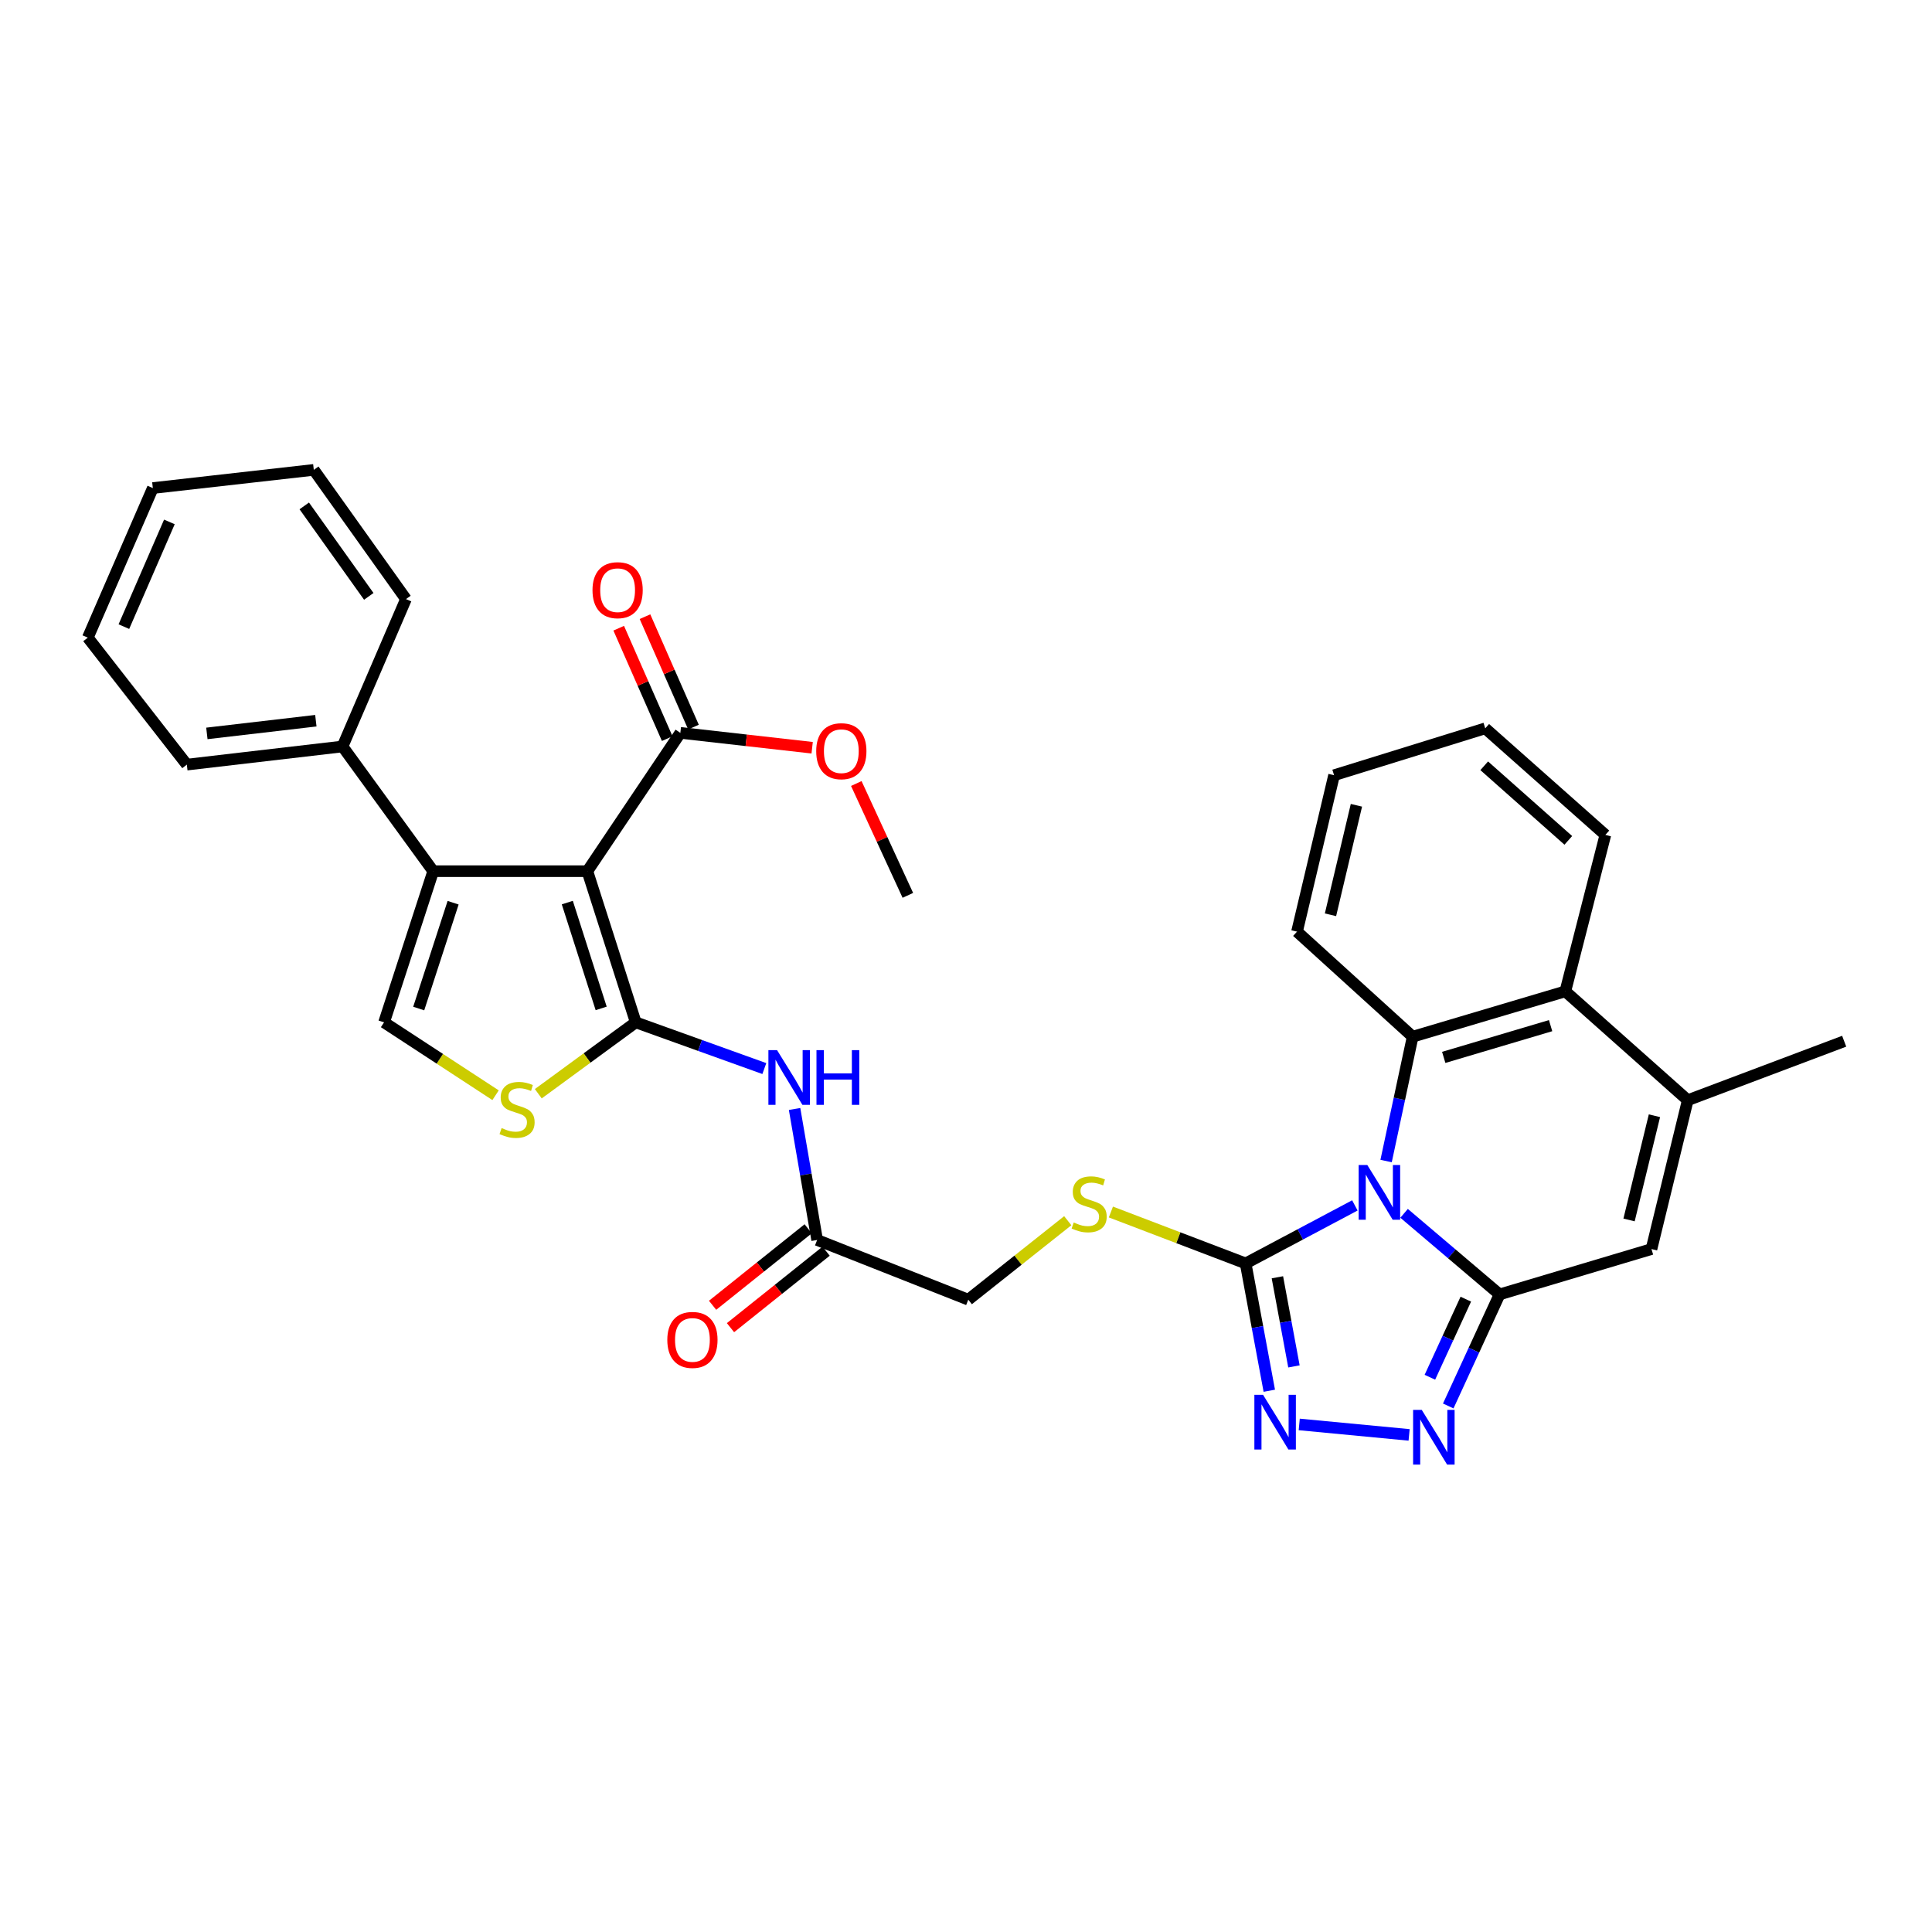 <?xml version='1.0' encoding='iso-8859-1'?>
<svg version='1.1' baseProfile='full'
              xmlns='http://www.w3.org/2000/svg'
                      xmlns:rdkit='http://www.rdkit.org/xml'
                      xmlns:xlink='http://www.w3.org/1999/xlink'
                  xml:space='preserve'
width='1000px' height='1000px' viewBox='0 0 1000 1000'>
<!-- END OF HEADER -->
<rect style='opacity:1.0;fill:#FFFFFF;stroke:none' width='1000' height='1000' x='0' y='0'> </rect>
<path class='bond-0' d='M 726.757,628.021 L 751.466,649.004' style='fill:none;fill-rule:evenodd;stroke:#0000FF;stroke-width:6px;stroke-linecap:butt;stroke-linejoin:miter;stroke-opacity:1' />
<path class='bond-0' d='M 751.466,649.004 L 776.175,669.988' style='fill:none;fill-rule:evenodd;stroke:#000000;stroke-width:6px;stroke-linecap:butt;stroke-linejoin:miter;stroke-opacity:1' />
<path class='bond-3' d='M 701.277,623.914 L 673.01,638.93' style='fill:none;fill-rule:evenodd;stroke:#0000FF;stroke-width:6px;stroke-linecap:butt;stroke-linejoin:miter;stroke-opacity:1' />
<path class='bond-3' d='M 673.01,638.93 L 644.744,653.945' style='fill:none;fill-rule:evenodd;stroke:#000000;stroke-width:6px;stroke-linecap:butt;stroke-linejoin:miter;stroke-opacity:1' />
<path class='bond-4' d='M 717.442,600.948 L 724.316,568.771' style='fill:none;fill-rule:evenodd;stroke:#0000FF;stroke-width:6px;stroke-linecap:butt;stroke-linejoin:miter;stroke-opacity:1' />
<path class='bond-4' d='M 724.316,568.771 L 731.191,536.593' style='fill:none;fill-rule:evenodd;stroke:#000000;stroke-width:6px;stroke-linecap:butt;stroke-linejoin:miter;stroke-opacity:1' />
<path class='bond-5' d='M 776.175,669.988 L 762.893,698.858' style='fill:none;fill-rule:evenodd;stroke:#000000;stroke-width:6px;stroke-linecap:butt;stroke-linejoin:miter;stroke-opacity:1' />
<path class='bond-5' d='M 762.893,698.858 L 749.611,727.728' style='fill:none;fill-rule:evenodd;stroke:#0000FF;stroke-width:6px;stroke-linecap:butt;stroke-linejoin:miter;stroke-opacity:1' />
<path class='bond-5' d='M 758.703,672.444 L 749.405,692.653' style='fill:none;fill-rule:evenodd;stroke:#000000;stroke-width:6px;stroke-linecap:butt;stroke-linejoin:miter;stroke-opacity:1' />
<path class='bond-5' d='M 749.405,692.653 L 740.108,712.862' style='fill:none;fill-rule:evenodd;stroke:#0000FF;stroke-width:6px;stroke-linecap:butt;stroke-linejoin:miter;stroke-opacity:1' />
<path class='bond-9' d='M 776.175,669.988 L 854.803,646.514' style='fill:none;fill-rule:evenodd;stroke:#000000;stroke-width:6px;stroke-linecap:butt;stroke-linejoin:miter;stroke-opacity:1' />
<path class='bond-1' d='M 304.02,450.922 L 329.061,529.162' style='fill:none;fill-rule:evenodd;stroke:#000000;stroke-width:6px;stroke-linecap:butt;stroke-linejoin:miter;stroke-opacity:1' />
<path class='bond-1' d='M 293.636,467.183 L 311.165,521.951' style='fill:none;fill-rule:evenodd;stroke:#000000;stroke-width:6px;stroke-linecap:butt;stroke-linejoin:miter;stroke-opacity:1' />
<path class='bond-6' d='M 304.02,450.922 L 224.229,450.922' style='fill:none;fill-rule:evenodd;stroke:#000000;stroke-width:6px;stroke-linecap:butt;stroke-linejoin:miter;stroke-opacity:1' />
<path class='bond-14' d='M 304.02,450.922 L 352.147,379.329' style='fill:none;fill-rule:evenodd;stroke:#000000;stroke-width:6px;stroke-linecap:butt;stroke-linejoin:miter;stroke-opacity:1' />
<path class='bond-2' d='M 329.061,529.162 L 362.338,541.125' style='fill:none;fill-rule:evenodd;stroke:#000000;stroke-width:6px;stroke-linecap:butt;stroke-linejoin:miter;stroke-opacity:1' />
<path class='bond-2' d='M 362.338,541.125 L 395.615,553.089' style='fill:none;fill-rule:evenodd;stroke:#0000FF;stroke-width:6px;stroke-linecap:butt;stroke-linejoin:miter;stroke-opacity:1' />
<path class='bond-8' d='M 329.061,529.162 L 303.841,547.639' style='fill:none;fill-rule:evenodd;stroke:#000000;stroke-width:6px;stroke-linecap:butt;stroke-linejoin:miter;stroke-opacity:1' />
<path class='bond-8' d='M 303.841,547.639 L 278.622,566.116' style='fill:none;fill-rule:evenodd;stroke:#CCCC00;stroke-width:6px;stroke-linecap:butt;stroke-linejoin:miter;stroke-opacity:1' />
<path class='bond-7' d='M 644.744,653.945 L 650.864,686.896' style='fill:none;fill-rule:evenodd;stroke:#000000;stroke-width:6px;stroke-linecap:butt;stroke-linejoin:miter;stroke-opacity:1' />
<path class='bond-7' d='M 650.864,686.896 L 656.984,719.846' style='fill:none;fill-rule:evenodd;stroke:#0000FF;stroke-width:6px;stroke-linecap:butt;stroke-linejoin:miter;stroke-opacity:1' />
<path class='bond-7' d='M 661.176,661.119 L 665.461,684.185' style='fill:none;fill-rule:evenodd;stroke:#000000;stroke-width:6px;stroke-linecap:butt;stroke-linejoin:miter;stroke-opacity:1' />
<path class='bond-7' d='M 665.461,684.185 L 669.745,707.25' style='fill:none;fill-rule:evenodd;stroke:#0000FF;stroke-width:6px;stroke-linecap:butt;stroke-linejoin:miter;stroke-opacity:1' />
<path class='bond-15' d='M 644.744,653.945 L 609.87,640.639' style='fill:none;fill-rule:evenodd;stroke:#000000;stroke-width:6px;stroke-linecap:butt;stroke-linejoin:miter;stroke-opacity:1' />
<path class='bond-15' d='M 609.87,640.639 L 574.996,627.332' style='fill:none;fill-rule:evenodd;stroke:#CCCC00;stroke-width:6px;stroke-linecap:butt;stroke-linejoin:miter;stroke-opacity:1' />
<path class='bond-13' d='M 731.191,536.593 L 810.214,513.12' style='fill:none;fill-rule:evenodd;stroke:#000000;stroke-width:6px;stroke-linecap:butt;stroke-linejoin:miter;stroke-opacity:1' />
<path class='bond-13' d='M 747.272,547.304 L 802.588,530.872' style='fill:none;fill-rule:evenodd;stroke:#000000;stroke-width:6px;stroke-linecap:butt;stroke-linejoin:miter;stroke-opacity:1' />
<path class='bond-22' d='M 731.191,536.593 L 671.335,482.214' style='fill:none;fill-rule:evenodd;stroke:#000000;stroke-width:6px;stroke-linecap:butt;stroke-linejoin:miter;stroke-opacity:1' />
<path class='bond-33' d='M 729.357,742.703 L 672.484,737.284' style='fill:none;fill-rule:evenodd;stroke:#0000FF;stroke-width:6px;stroke-linecap:butt;stroke-linejoin:miter;stroke-opacity:1' />
<path class='bond-17' d='M 224.229,450.922 L 177.29,386.373' style='fill:none;fill-rule:evenodd;stroke:#000000;stroke-width:6px;stroke-linecap:butt;stroke-linejoin:miter;stroke-opacity:1' />
<path class='bond-36' d='M 224.229,450.922 L 198.792,529.162' style='fill:none;fill-rule:evenodd;stroke:#000000;stroke-width:6px;stroke-linecap:butt;stroke-linejoin:miter;stroke-opacity:1' />
<path class='bond-36' d='M 234.533,467.248 L 216.727,522.016' style='fill:none;fill-rule:evenodd;stroke:#000000;stroke-width:6px;stroke-linecap:butt;stroke-linejoin:miter;stroke-opacity:1' />
<path class='bond-11' d='M 256.502,566.884 L 227.647,548.023' style='fill:none;fill-rule:evenodd;stroke:#CCCC00;stroke-width:6px;stroke-linecap:butt;stroke-linejoin:miter;stroke-opacity:1' />
<path class='bond-11' d='M 227.647,548.023 L 198.792,529.162' style='fill:none;fill-rule:evenodd;stroke:#000000;stroke-width:6px;stroke-linecap:butt;stroke-linejoin:miter;stroke-opacity:1' />
<path class='bond-34' d='M 854.803,646.514 L 873.575,569.461' style='fill:none;fill-rule:evenodd;stroke:#000000;stroke-width:6px;stroke-linecap:butt;stroke-linejoin:miter;stroke-opacity:1' />
<path class='bond-34' d='M 843.194,631.442 L 856.335,577.505' style='fill:none;fill-rule:evenodd;stroke:#000000;stroke-width:6px;stroke-linecap:butt;stroke-linejoin:miter;stroke-opacity:1' />
<path class='bond-10' d='M 873.575,569.461 L 810.214,513.12' style='fill:none;fill-rule:evenodd;stroke:#000000;stroke-width:6px;stroke-linecap:butt;stroke-linejoin:miter;stroke-opacity:1' />
<path class='bond-23' d='M 873.575,569.461 L 954.545,538.936' style='fill:none;fill-rule:evenodd;stroke:#000000;stroke-width:6px;stroke-linecap:butt;stroke-linejoin:miter;stroke-opacity:1' />
<path class='bond-12' d='M 411.272,574.002 L 417.114,607.907' style='fill:none;fill-rule:evenodd;stroke:#0000FF;stroke-width:6px;stroke-linecap:butt;stroke-linejoin:miter;stroke-opacity:1' />
<path class='bond-12' d='M 417.114,607.907 L 422.956,641.813' style='fill:none;fill-rule:evenodd;stroke:#000000;stroke-width:6px;stroke-linecap:butt;stroke-linejoin:miter;stroke-opacity:1' />
<path class='bond-24' d='M 810.214,513.12 L 830.933,432.141' style='fill:none;fill-rule:evenodd;stroke:#000000;stroke-width:6px;stroke-linecap:butt;stroke-linejoin:miter;stroke-opacity:1' />
<path class='bond-18' d='M 358.943,376.344 L 346.392,347.766' style='fill:none;fill-rule:evenodd;stroke:#000000;stroke-width:6px;stroke-linecap:butt;stroke-linejoin:miter;stroke-opacity:1' />
<path class='bond-18' d='M 346.392,347.766 L 333.841,319.188' style='fill:none;fill-rule:evenodd;stroke:#FF0000;stroke-width:6px;stroke-linecap:butt;stroke-linejoin:miter;stroke-opacity:1' />
<path class='bond-18' d='M 345.35,382.314 L 332.799,353.736' style='fill:none;fill-rule:evenodd;stroke:#000000;stroke-width:6px;stroke-linecap:butt;stroke-linejoin:miter;stroke-opacity:1' />
<path class='bond-18' d='M 332.799,353.736 L 320.247,325.158' style='fill:none;fill-rule:evenodd;stroke:#FF0000;stroke-width:6px;stroke-linecap:butt;stroke-linejoin:miter;stroke-opacity:1' />
<path class='bond-21' d='M 352.147,379.329 L 386.259,383.179' style='fill:none;fill-rule:evenodd;stroke:#000000;stroke-width:6px;stroke-linecap:butt;stroke-linejoin:miter;stroke-opacity:1' />
<path class='bond-21' d='M 386.259,383.179 L 420.372,387.028' style='fill:none;fill-rule:evenodd;stroke:#FF0000;stroke-width:6px;stroke-linecap:butt;stroke-linejoin:miter;stroke-opacity:1' />
<path class='bond-20' d='M 552.671,631.834 L 526.925,652.272' style='fill:none;fill-rule:evenodd;stroke:#CCCC00;stroke-width:6px;stroke-linecap:butt;stroke-linejoin:miter;stroke-opacity:1' />
<path class='bond-20' d='M 526.925,652.272 L 501.179,672.709' style='fill:none;fill-rule:evenodd;stroke:#000000;stroke-width:6px;stroke-linecap:butt;stroke-linejoin:miter;stroke-opacity:1' />
<path class='bond-16' d='M 422.956,641.813 L 501.179,672.709' style='fill:none;fill-rule:evenodd;stroke:#000000;stroke-width:6px;stroke-linecap:butt;stroke-linejoin:miter;stroke-opacity:1' />
<path class='bond-19' d='M 418.319,636.016 L 393.574,655.81' style='fill:none;fill-rule:evenodd;stroke:#000000;stroke-width:6px;stroke-linecap:butt;stroke-linejoin:miter;stroke-opacity:1' />
<path class='bond-19' d='M 393.574,655.81 L 368.829,675.604' style='fill:none;fill-rule:evenodd;stroke:#FF0000;stroke-width:6px;stroke-linecap:butt;stroke-linejoin:miter;stroke-opacity:1' />
<path class='bond-19' d='M 427.593,647.609 L 402.848,667.403' style='fill:none;fill-rule:evenodd;stroke:#000000;stroke-width:6px;stroke-linecap:butt;stroke-linejoin:miter;stroke-opacity:1' />
<path class='bond-19' d='M 402.848,667.403 L 378.103,687.198' style='fill:none;fill-rule:evenodd;stroke:#FF0000;stroke-width:6px;stroke-linecap:butt;stroke-linejoin:miter;stroke-opacity:1' />
<path class='bond-25' d='M 177.29,386.373 L 96.707,395.767' style='fill:none;fill-rule:evenodd;stroke:#000000;stroke-width:6px;stroke-linecap:butt;stroke-linejoin:miter;stroke-opacity:1' />
<path class='bond-25' d='M 163.483,373.036 L 107.076,379.612' style='fill:none;fill-rule:evenodd;stroke:#000000;stroke-width:6px;stroke-linecap:butt;stroke-linejoin:miter;stroke-opacity:1' />
<path class='bond-26' d='M 177.29,386.373 L 210.125,310.096' style='fill:none;fill-rule:evenodd;stroke:#000000;stroke-width:6px;stroke-linecap:butt;stroke-linejoin:miter;stroke-opacity:1' />
<path class='bond-27' d='M 443.22,405.548 L 456.561,434.491' style='fill:none;fill-rule:evenodd;stroke:#FF0000;stroke-width:6px;stroke-linecap:butt;stroke-linejoin:miter;stroke-opacity:1' />
<path class='bond-27' d='M 456.561,434.491 L 469.903,463.434' style='fill:none;fill-rule:evenodd;stroke:#000000;stroke-width:6px;stroke-linecap:butt;stroke-linejoin:miter;stroke-opacity:1' />
<path class='bond-28' d='M 671.335,482.214 L 690.512,401.252' style='fill:none;fill-rule:evenodd;stroke:#000000;stroke-width:6px;stroke-linecap:butt;stroke-linejoin:miter;stroke-opacity:1' />
<path class='bond-28' d='M 688.658,473.492 L 702.082,416.818' style='fill:none;fill-rule:evenodd;stroke:#000000;stroke-width:6px;stroke-linecap:butt;stroke-linejoin:miter;stroke-opacity:1' />
<path class='bond-35' d='M 830.933,432.141 L 768.752,376.987' style='fill:none;fill-rule:evenodd;stroke:#000000;stroke-width:6px;stroke-linecap:butt;stroke-linejoin:miter;stroke-opacity:1' />
<path class='bond-35' d='M 811.754,434.975 L 768.227,396.367' style='fill:none;fill-rule:evenodd;stroke:#000000;stroke-width:6px;stroke-linecap:butt;stroke-linejoin:miter;stroke-opacity:1' />
<path class='bond-31' d='M 96.707,395.767 L 45.455,330.039' style='fill:none;fill-rule:evenodd;stroke:#000000;stroke-width:6px;stroke-linecap:butt;stroke-linejoin:miter;stroke-opacity:1' />
<path class='bond-30' d='M 210.125,310.096 L 162.419,243.205' style='fill:none;fill-rule:evenodd;stroke:#000000;stroke-width:6px;stroke-linecap:butt;stroke-linejoin:miter;stroke-opacity:1' />
<path class='bond-30' d='M 190.882,308.683 L 157.488,261.859' style='fill:none;fill-rule:evenodd;stroke:#000000;stroke-width:6px;stroke-linecap:butt;stroke-linejoin:miter;stroke-opacity:1' />
<path class='bond-29' d='M 690.512,401.252 L 768.752,376.987' style='fill:none;fill-rule:evenodd;stroke:#000000;stroke-width:6px;stroke-linecap:butt;stroke-linejoin:miter;stroke-opacity:1' />
<path class='bond-32' d='M 162.419,243.205 L 79.106,252.616' style='fill:none;fill-rule:evenodd;stroke:#000000;stroke-width:6px;stroke-linecap:butt;stroke-linejoin:miter;stroke-opacity:1' />
<path class='bond-37' d='M 45.455,330.039 L 79.106,252.616' style='fill:none;fill-rule:evenodd;stroke:#000000;stroke-width:6px;stroke-linecap:butt;stroke-linejoin:miter;stroke-opacity:1' />
<path class='bond-37' d='M 64.118,324.344 L 87.674,270.147' style='fill:none;fill-rule:evenodd;stroke:#000000;stroke-width:6px;stroke-linecap:butt;stroke-linejoin:miter;stroke-opacity:1' />
<path  class='atom-0' d='M 707.717 603.008
L 716.997 618.008
Q 717.917 619.488, 719.397 622.168
Q 720.877 624.848, 720.957 625.008
L 720.957 603.008
L 724.717 603.008
L 724.717 631.328
L 720.837 631.328
L 710.877 614.928
Q 709.717 613.008, 708.477 610.808
Q 707.277 608.608, 706.917 607.928
L 706.917 631.328
L 703.237 631.328
L 703.237 603.008
L 707.717 603.008
' fill='#0000FF'/>
<path  class='atom-6' d='M 735.9 729.762
L 745.18 744.762
Q 746.1 746.242, 747.58 748.922
Q 749.06 751.602, 749.14 751.762
L 749.14 729.762
L 752.9 729.762
L 752.9 758.082
L 749.02 758.082
L 739.06 741.682
Q 737.9 739.762, 736.66 737.562
Q 735.46 735.362, 735.1 734.682
L 735.1 758.082
L 731.42 758.082
L 731.42 729.762
L 735.9 729.762
' fill='#0000FF'/>
<path  class='atom-8' d='M 653.742 721.935
L 663.022 736.935
Q 663.942 738.415, 665.422 741.095
Q 666.902 743.775, 666.982 743.935
L 666.982 721.935
L 670.742 721.935
L 670.742 750.255
L 666.862 750.255
L 656.902 733.855
Q 655.742 731.935, 654.502 729.735
Q 653.302 727.535, 652.942 726.855
L 652.942 750.255
L 649.262 750.255
L 649.262 721.935
L 653.742 721.935
' fill='#0000FF'/>
<path  class='atom-9' d='M 259.638 583.883
Q 259.958 584.003, 261.278 584.563
Q 262.598 585.123, 264.038 585.483
Q 265.518 585.803, 266.958 585.803
Q 269.638 585.803, 271.198 584.523
Q 272.758 583.203, 272.758 580.923
Q 272.758 579.363, 271.958 578.403
Q 271.198 577.443, 269.998 576.923
Q 268.798 576.403, 266.798 575.803
Q 264.278 575.043, 262.758 574.323
Q 261.278 573.603, 260.198 572.083
Q 259.158 570.563, 259.158 568.003
Q 259.158 564.443, 261.558 562.243
Q 263.998 560.043, 268.798 560.043
Q 272.078 560.043, 275.798 561.603
L 274.878 564.683
Q 271.478 563.283, 268.918 563.283
Q 266.158 563.283, 264.638 564.443
Q 263.118 565.563, 263.158 567.523
Q 263.158 569.043, 263.918 569.963
Q 264.718 570.883, 265.838 571.403
Q 266.998 571.923, 268.918 572.523
Q 271.478 573.323, 272.998 574.123
Q 274.518 574.923, 275.598 576.563
Q 276.718 578.163, 276.718 580.923
Q 276.718 584.843, 274.078 586.963
Q 271.478 589.043, 267.118 589.043
Q 264.598 589.043, 262.678 588.483
Q 260.798 587.963, 258.558 587.043
L 259.638 583.883
' fill='#CCCC00'/>
<path  class='atom-13' d='M 402.204 543.548
L 411.484 558.548
Q 412.404 560.028, 413.884 562.708
Q 415.364 565.388, 415.444 565.548
L 415.444 543.548
L 419.204 543.548
L 419.204 571.868
L 415.324 571.868
L 405.364 555.468
Q 404.204 553.548, 402.964 551.348
Q 401.764 549.148, 401.404 548.468
L 401.404 571.868
L 397.724 571.868
L 397.724 543.548
L 402.204 543.548
' fill='#0000FF'/>
<path  class='atom-13' d='M 422.604 543.548
L 426.444 543.548
L 426.444 555.588
L 440.924 555.588
L 440.924 543.548
L 444.764 543.548
L 444.764 571.868
L 440.924 571.868
L 440.924 558.788
L 426.444 558.788
L 426.444 571.868
L 422.604 571.868
L 422.604 543.548
' fill='#0000FF'/>
<path  class='atom-16' d='M 555.749 632.76
Q 556.069 632.88, 557.389 633.44
Q 558.709 634, 560.149 634.36
Q 561.629 634.68, 563.069 634.68
Q 565.749 634.68, 567.309 633.4
Q 568.869 632.08, 568.869 629.8
Q 568.869 628.24, 568.069 627.28
Q 567.309 626.32, 566.109 625.8
Q 564.909 625.28, 562.909 624.68
Q 560.389 623.92, 558.869 623.2
Q 557.389 622.48, 556.309 620.96
Q 555.269 619.44, 555.269 616.88
Q 555.269 613.32, 557.669 611.12
Q 560.109 608.92, 564.909 608.92
Q 568.189 608.92, 571.909 610.48
L 570.989 613.56
Q 567.589 612.16, 565.029 612.16
Q 562.269 612.16, 560.749 613.32
Q 559.229 614.44, 559.269 616.4
Q 559.269 617.92, 560.029 618.84
Q 560.829 619.76, 561.949 620.28
Q 563.109 620.8, 565.029 621.4
Q 567.589 622.2, 569.109 623
Q 570.629 623.8, 571.709 625.44
Q 572.829 627.04, 572.829 629.8
Q 572.829 633.72, 570.189 635.84
Q 567.589 637.92, 563.229 637.92
Q 560.709 637.92, 558.789 637.36
Q 556.909 636.84, 554.669 635.92
L 555.749 632.76
' fill='#CCCC00'/>
<path  class='atom-19' d='M 306.675 305.475
Q 306.675 298.675, 310.035 294.875
Q 313.395 291.075, 319.675 291.075
Q 325.955 291.075, 329.315 294.875
Q 332.675 298.675, 332.675 305.475
Q 332.675 312.355, 329.275 316.275
Q 325.875 320.155, 319.675 320.155
Q 313.435 320.155, 310.035 316.275
Q 306.675 312.395, 306.675 305.475
M 319.675 316.955
Q 323.995 316.955, 326.315 314.075
Q 328.675 311.155, 328.675 305.475
Q 328.675 299.915, 326.315 297.115
Q 323.995 294.275, 319.675 294.275
Q 315.355 294.275, 312.995 297.075
Q 310.675 299.875, 310.675 305.475
Q 310.675 311.195, 312.995 314.075
Q 315.355 316.955, 319.675 316.955
' fill='#FF0000'/>
<path  class='atom-20' d='M 345.399 693.533
Q 345.399 686.733, 348.759 682.933
Q 352.119 679.133, 358.399 679.133
Q 364.679 679.133, 368.039 682.933
Q 371.399 686.733, 371.399 693.533
Q 371.399 700.413, 367.999 704.333
Q 364.599 708.213, 358.399 708.213
Q 352.159 708.213, 348.759 704.333
Q 345.399 700.453, 345.399 693.533
M 358.399 705.013
Q 362.719 705.013, 365.039 702.133
Q 367.399 699.213, 367.399 693.533
Q 367.399 687.973, 365.039 685.173
Q 362.719 682.333, 358.399 682.333
Q 354.079 682.333, 351.719 685.133
Q 349.399 687.933, 349.399 693.533
Q 349.399 699.253, 351.719 702.133
Q 354.079 705.013, 358.399 705.013
' fill='#FF0000'/>
<path  class='atom-22' d='M 422.468 388.812
Q 422.468 382.012, 425.828 378.212
Q 429.188 374.412, 435.468 374.412
Q 441.748 374.412, 445.108 378.212
Q 448.468 382.012, 448.468 388.812
Q 448.468 395.692, 445.068 399.612
Q 441.668 403.492, 435.468 403.492
Q 429.228 403.492, 425.828 399.612
Q 422.468 395.732, 422.468 388.812
M 435.468 400.292
Q 439.788 400.292, 442.108 397.412
Q 444.468 394.492, 444.468 388.812
Q 444.468 383.252, 442.108 380.452
Q 439.788 377.612, 435.468 377.612
Q 431.148 377.612, 428.788 380.412
Q 426.468 383.212, 426.468 388.812
Q 426.468 394.532, 428.788 397.412
Q 431.148 400.292, 435.468 400.292
' fill='#FF0000'/>
</svg>
